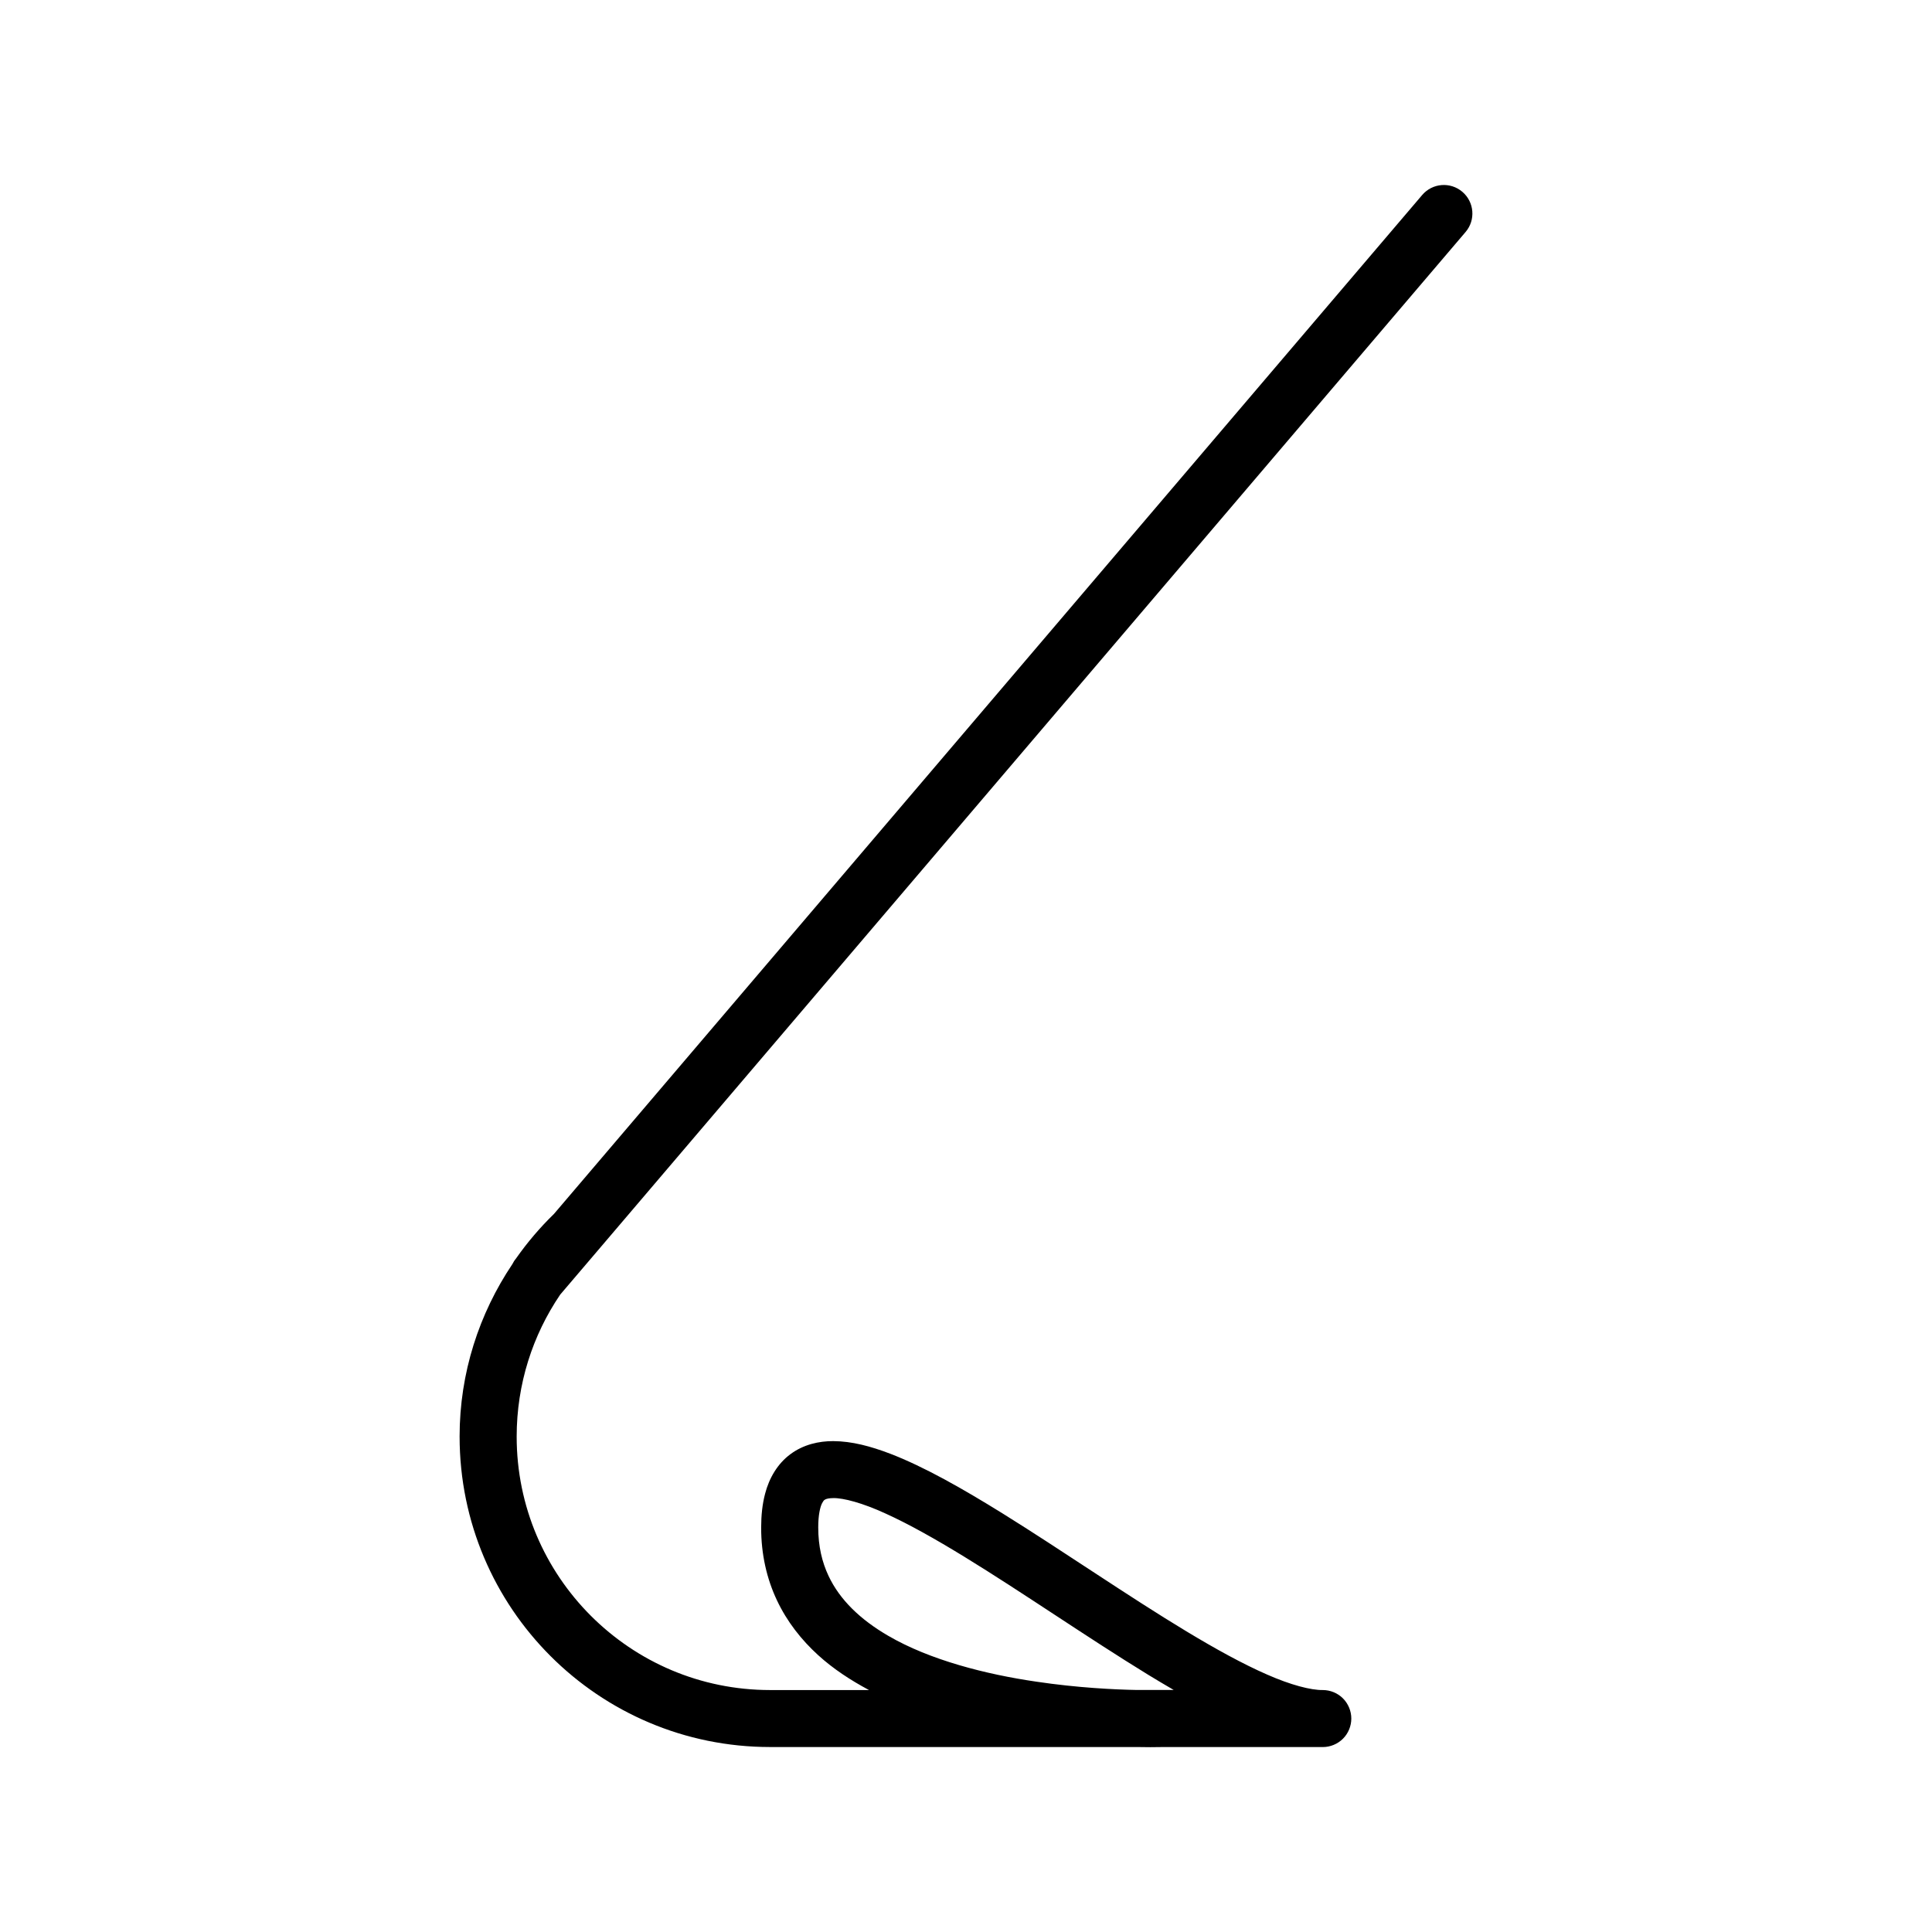 <?xml version="1.0" encoding="UTF-8"?>
<!-- Uploaded to: ICON Repo, www.iconrepo.com, Generator: ICON Repo Mixer Tools -->
<svg fill="#000000" width="800px" height="800px" version="1.1" viewBox="144 144 512 512" xmlns="http://www.w3.org/2000/svg">
 <path d="m265.8 524.7c0.004 45.449 36.84 82.277 82.281 82.281h97.168c1.387 0.023 2.609 0.039 3.602 0.039 1.602 0 2.602-0.02 2.934-0.031h42.77c1.996 0 3.934-0.805 5.344-2.211 1.41-1.406 2.211-3.356 2.211-5.344 0-1.988-0.805-3.934-2.211-5.344-1.406-1.41-3.352-2.211-5.344-2.211-3.144 0.047-8.496-1.336-14.777-4.109-6.312-2.75-13.617-6.769-21.363-11.445-15.516-9.359-32.77-21.332-48.723-31.25-10.664-6.609-20.707-12.328-29.781-15.828-5.211-1.98-10.117-3.309-15.098-3.336-3.805-0.016-7.894 0.902-11.32 3.445-3.441 2.527-5.672 6.383-6.734 10.496-0.734 2.766-1.039 5.727-1.043 8.969-0.012 7.059 1.48 13.547 4.16 19.23 2.676 5.691 6.5 10.543 10.965 14.602 4.039 3.668 8.625 6.644 13.453 9.227h-26.207c-18.574-0.004-35.316-7.508-47.492-19.672-12.168-12.176-19.668-28.918-19.672-47.492 0.004-13.961 4.254-26.895 11.531-37.625l9.297-10.906 26.641-31.27 204-239.43c2.711-3.176 2.328-7.945-0.852-10.652-3.18-2.711-7.945-2.328-10.652 0.852l-230.09 270.03c-3.703 3.602-7.062 7.547-10.039 11.789l-0.004 0.004-0.004 0.012c-0.398 0.469-0.711 0.973-0.973 1.496-8.773 13.074-13.98 28.758-13.98 45.691zm113.62 52.82c-7.371-4.277-12.863-9.527-15.859-15.914-1.723-3.672-2.711-7.809-2.719-12.797-0.012-3.391 0.539-5.492 1.004-6.41 0.52-0.938 0.559-0.852 0.996-1.094 0.312-0.125 0.938-0.293 1.984-0.293 2.672-0.059 7.769 1.289 13.824 4.074 6.09 2.75 13.246 6.777 20.883 11.457 15.312 9.375 32.57 21.371 48.77 31.301 2.281 1.391 4.516 2.715 6.75 4.019h-9.691c-6.004-0.109-15.809-0.578-26.711-2.203-13.348-1.941-28.234-5.727-39.23-12.141z"/>
</svg>